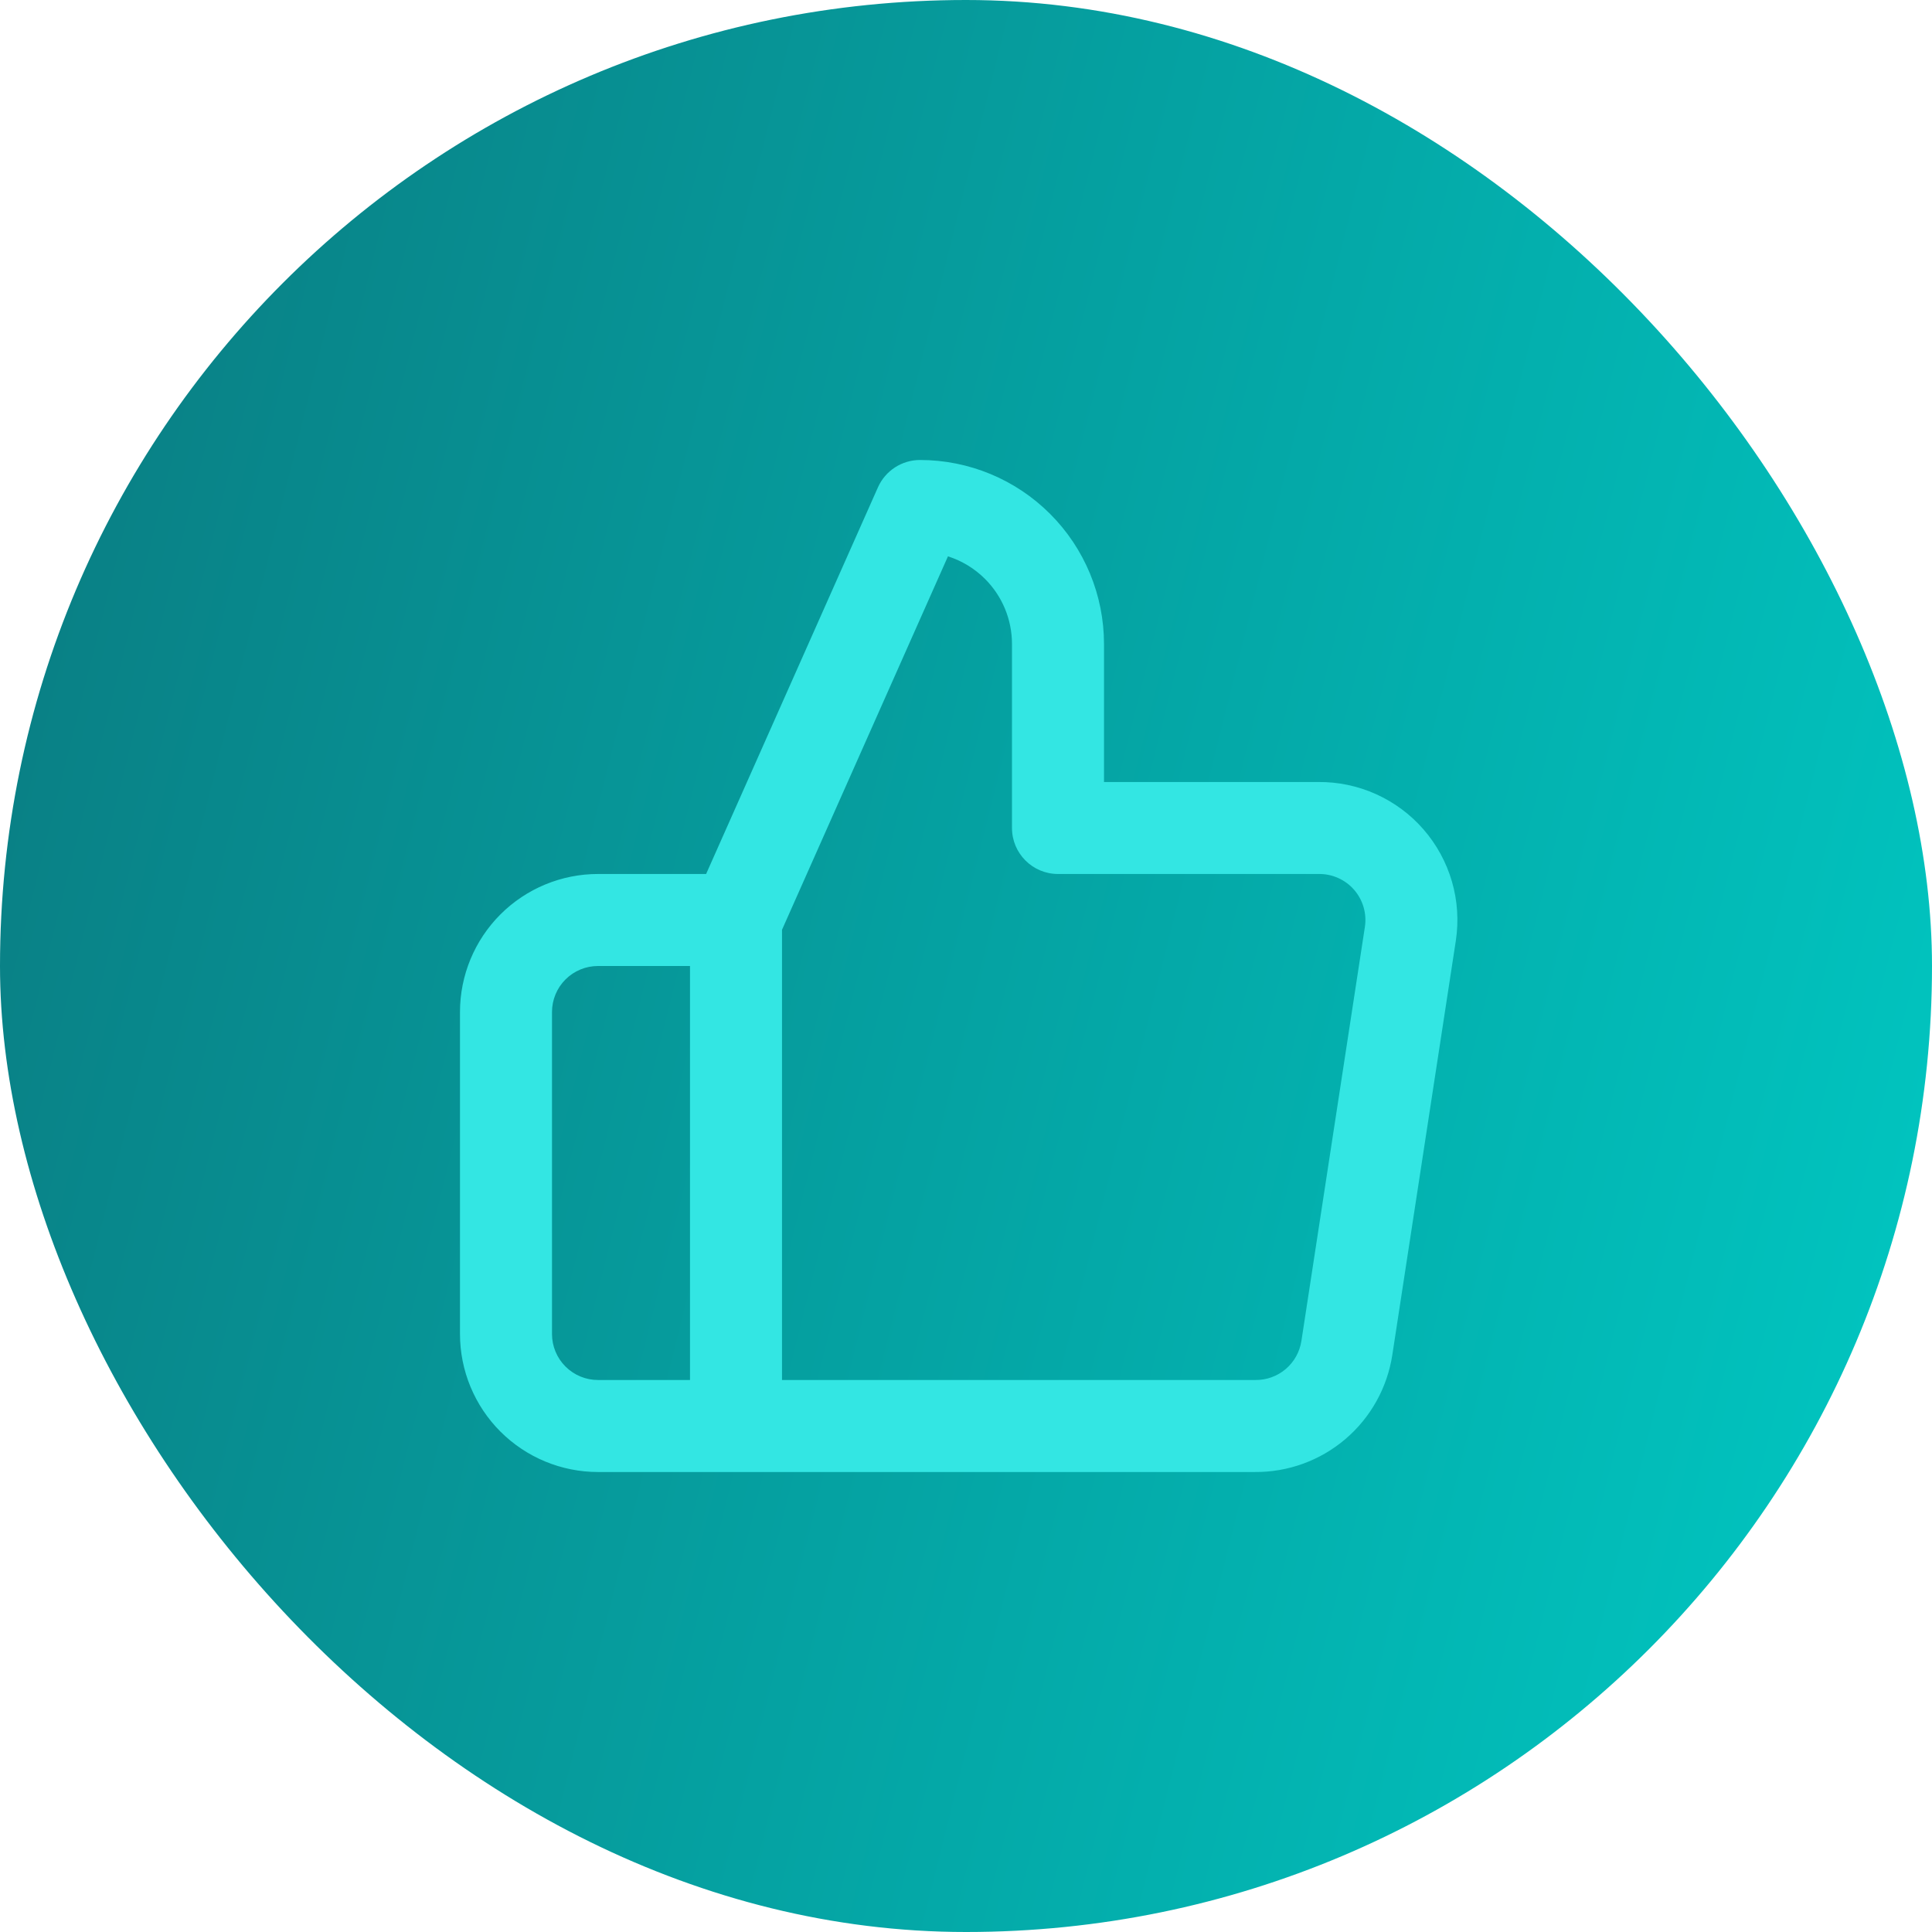<svg width="56" height="56" viewBox="0 0 56 56" fill="none" xmlns="http://www.w3.org/2000/svg">
<rect width="56" height="56" rx="28" fill="url(#paint0_linear_112_261)"/>
<path fill-rule="evenodd" clip-rule="evenodd" d="M25.448 14.125C25.662 13.644 26.14 13.333 26.667 13.333C28.081 13.333 29.438 13.895 30.438 14.896C31.438 15.896 32 17.252 32 18.667V22.667H38.206C38.783 22.661 39.355 22.781 39.881 23.017C40.41 23.255 40.882 23.604 41.262 24.042C41.642 24.479 41.923 24.994 42.085 25.551C42.247 26.108 42.285 26.694 42.198 27.267L40.358 39.267C40.358 39.267 40.358 39.266 40.358 39.267C40.213 40.22 39.729 41.09 38.994 41.715C38.261 42.338 37.328 42.676 36.366 42.667H17.333C16.273 42.667 15.255 42.245 14.505 41.495C13.755 40.745 13.333 39.728 13.333 38.667V29.333C13.333 28.273 13.755 27.255 14.505 26.505C15.255 25.755 16.273 25.333 17.333 25.333H20.467L25.448 14.125ZM22.667 26.95L27.477 16.126C27.879 16.254 28.248 16.477 28.552 16.781C29.052 17.281 29.333 17.959 29.333 18.667V24C29.333 24.736 29.93 25.333 30.667 25.333H38.213L38.228 25.333C38.422 25.331 38.613 25.371 38.789 25.45C38.966 25.529 39.123 25.646 39.25 25.792C39.377 25.938 39.47 26.109 39.524 26.295C39.578 26.48 39.591 26.675 39.562 26.866C39.562 26.866 39.562 26.866 39.562 26.866L37.722 38.867C37.673 39.185 37.512 39.474 37.267 39.683C37.022 39.891 36.71 40.004 36.388 40L22.667 40V26.95ZM20 40V28H17.333C16.98 28 16.641 28.14 16.39 28.391C16.14 28.641 16 28.98 16 29.333V38.667C16 39.02 16.14 39.359 16.39 39.609C16.641 39.86 16.98 40 17.333 40H20Z" fill="#33E6E3"/>
<defs>
<linearGradient id="paint0_linear_112_261" x1="0" y1="0" x2="65.882" y2="16.471" gradientUnits="userSpaceOnUse">
<stop stop-color="#0A7A80"/>
<stop offset="1" stop-color="#00CAC4"/>
</linearGradient>
</defs>
</svg>
